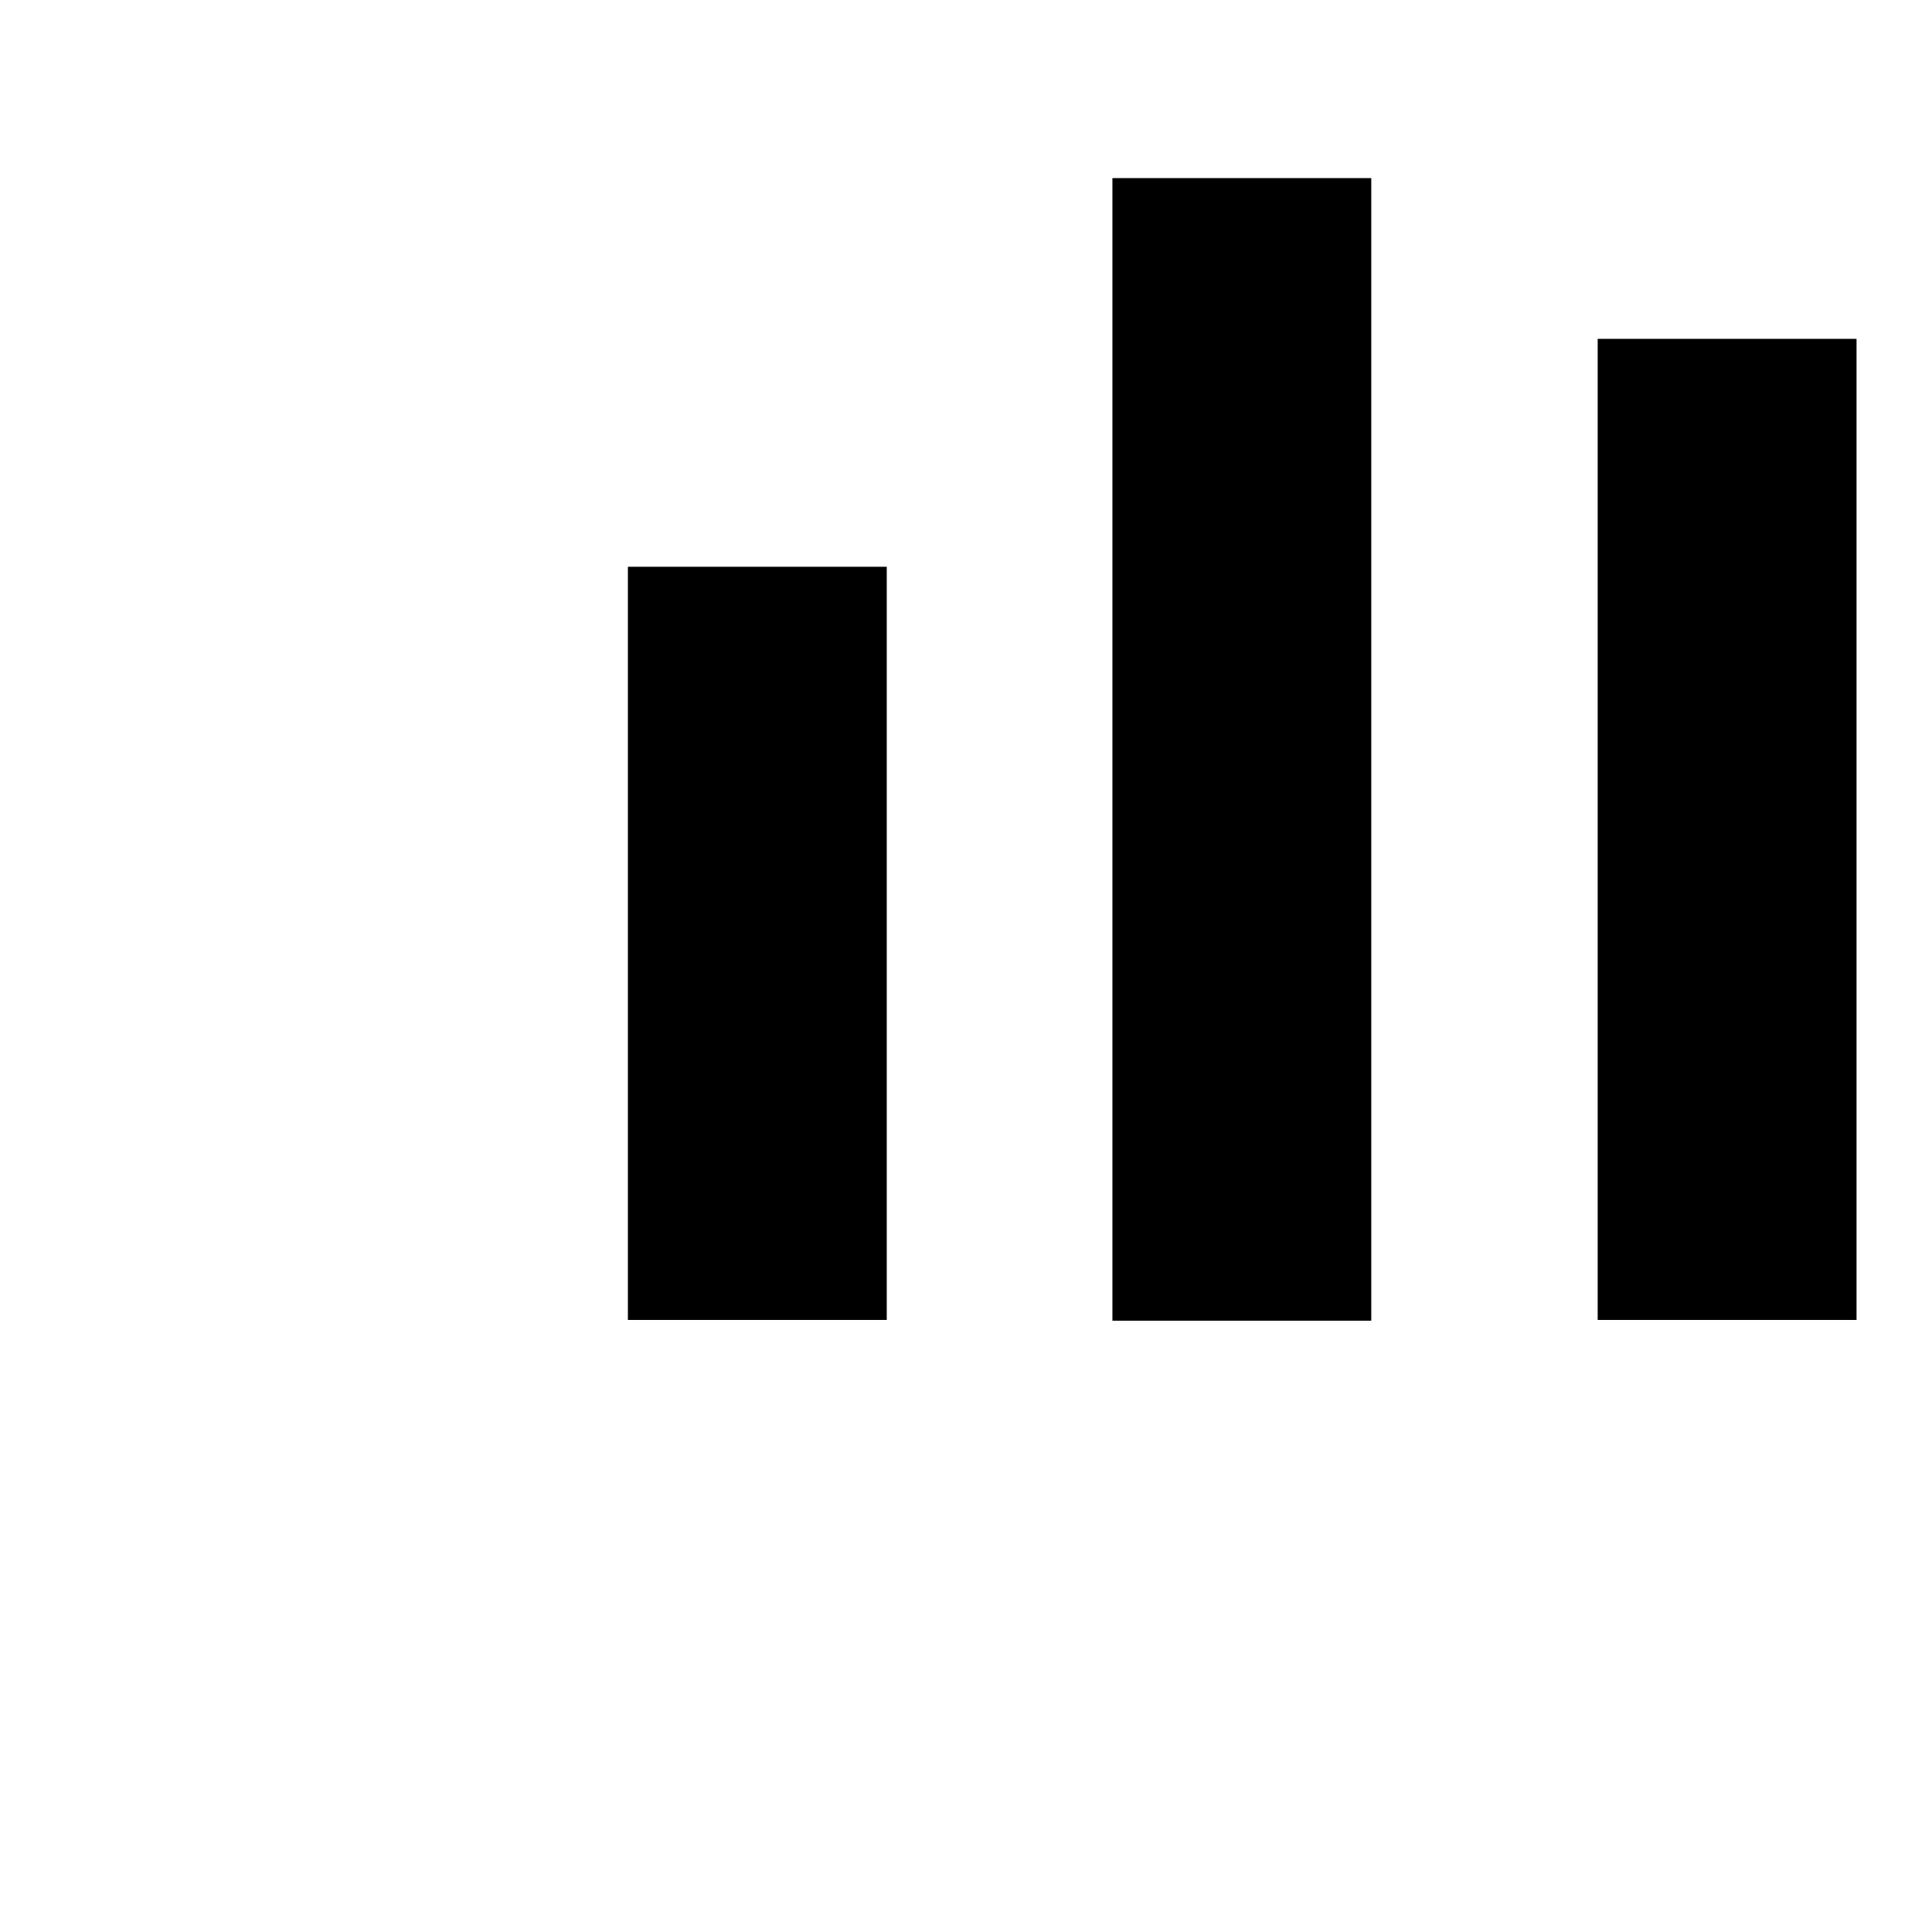 <?xml version="1.0" encoding="utf-8"?>
<!-- Svg Vector Icons : http://www.onlinewebfonts.com/icon -->
<!DOCTYPE svg PUBLIC "-//W3C//DTD SVG 1.1//EN" "http://www.w3.org/Graphics/SVG/1.1/DTD/svg11.dtd">
<svg version="1.1" xmlns="http://www.w3.org/2000/svg" xmlns:xlink="http://www.w3.org/1999/xlink" x="0px" y="0px" viewBox="0 0 256 256" enable-background="new 0 0 256 256" xml:space="preserve">
<g><g><path fill="#000000" d="M10,232.4"/><path fill="#000000" d="M192.5,31.7"/><path fill="#000000" d="M192.5,32.3v-1.2V32.3L192.5,32.3z"/><path fill="#000000" d="M211.7,44.9H246v130h-34.3V44.9z"/><path fill="#000000" d="M147.4,23.6h34.3V175h-34.3V23.6z"/><path fill="#000000" d="M83.2,75.1h34.3v99.8H83.2V75.1L83.2,75.1z"/></g></g>
</svg>